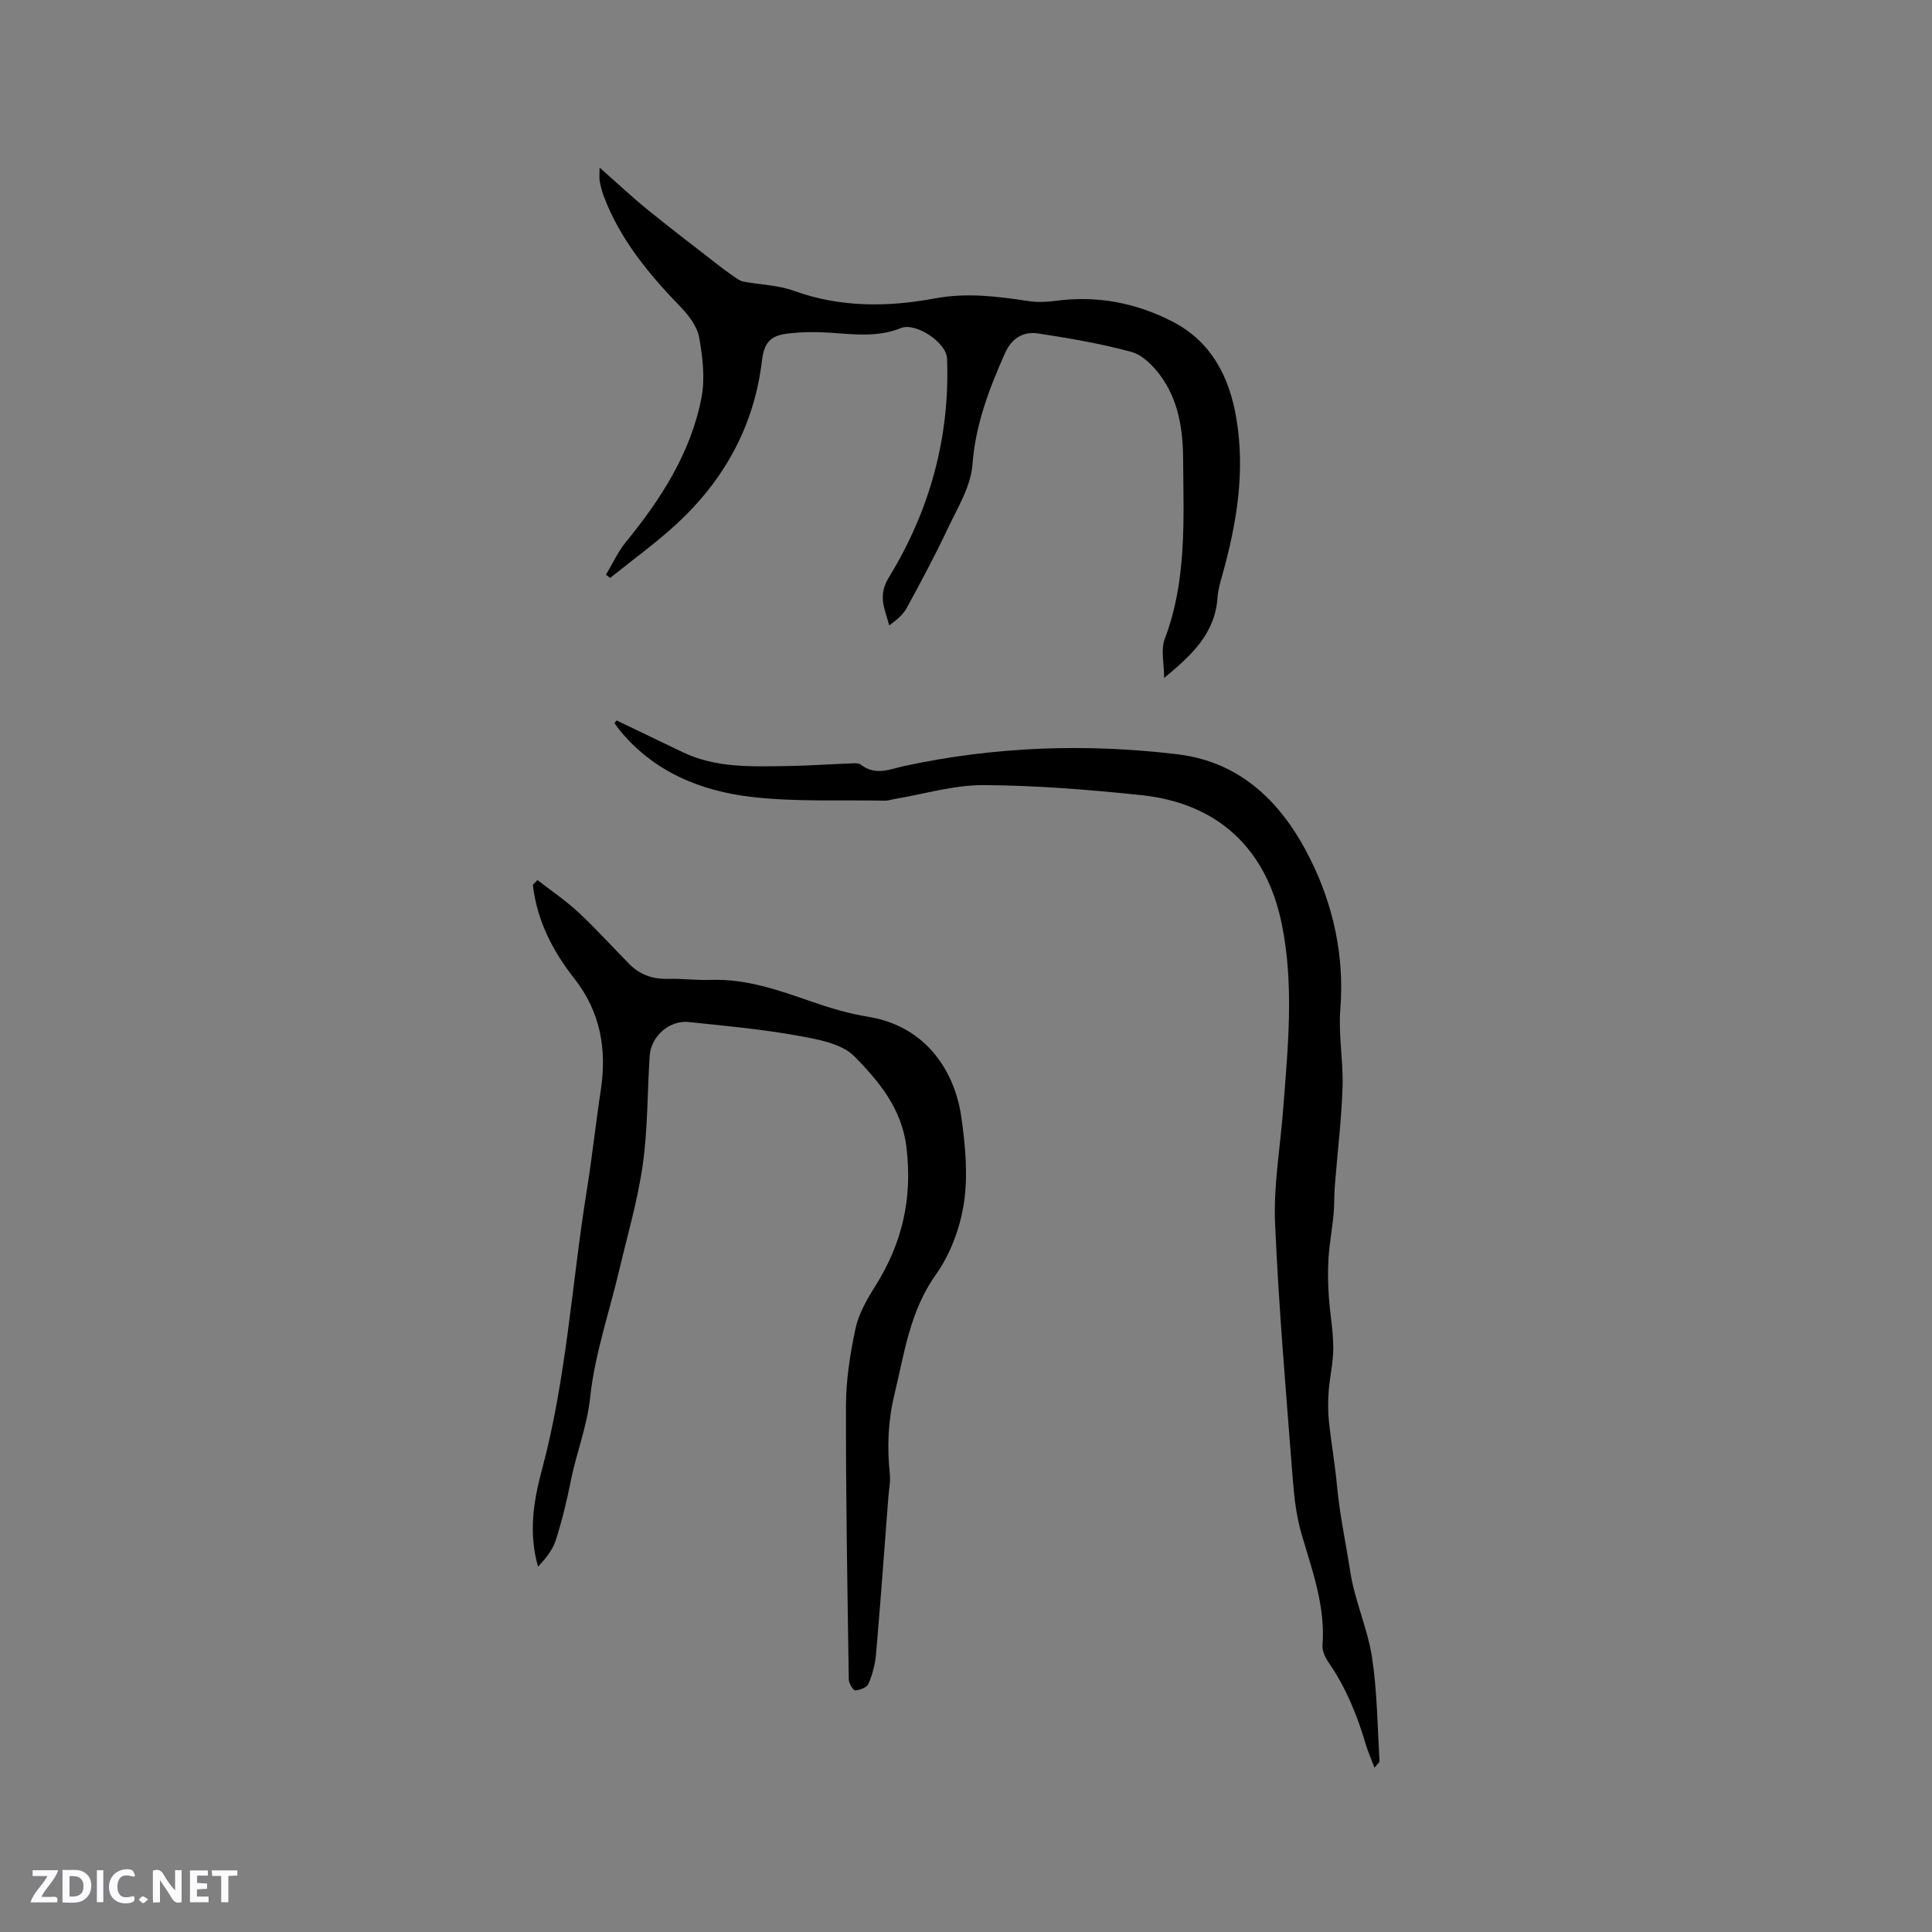 <svg enable-background="new 0 0 400 400" viewBox="0 0 400 400" xmlns="http://www.w3.org/2000/svg"><rect x="0" y="0" width="400" height="400" fill="#808080" stroke="none"/><g fill="#fbfafc"><path d="m37.59 393.81c-.92.31-1.52.05-2-.78-.7-1.2-1.52-2.34-2.47-3.78v4.59c-.55.03-.95.05-1.41.07-.03-.37-.06-.64-.06-.91 0-1.91 0-3.81 0-5.7 1.13-.41 1.77-.03 2.29.91.62 1.11 1.38 2.14 2.31 3.19v-4.2h1.35v6.61z"/><path d="m12.94 393.88v-6.75c1.9.19 3.93-.54 5.37 1.29.8 1.01.78 2.88.03 3.97-1.37 1.97-3.4 1.51-5.4 1.49m1.45-1.22c2.04.12 2.92-.58 2.89-2.21-.03-1.51-.98-2.19-2.89-2z"/><path d="m11.81 393.87h-5.49c.68-2.18 2.47-3.48 3.51-5.45h-3.08v-1.21h5.29c-.71 2.13-2.44 3.48-3.47 5.51.86 0 1.63.04 2.39-.01.79-.05 1.14.21.85 1.16"/><path d="m39.33 393.86v-6.61h3.7v1.07h-2.22v1.52c.68.04 1.34.09 2.07.13v1.07c-.72.05-1.38.09-2.1.14v1.48h2.4v1.19h-3.85z"/><path d="m27.71 388.56c-1.15-.3-2.46-.61-3.1.64-.37.73-.41 1.93-.06 2.67.63 1.35 1.99.93 3.17.68.35.94-.01 1.32-.93 1.46-1.62.25-3.05-.27-3.76-1.48-.73-1.24-.6-3.03.31-4.17.88-1.11 2.71-1.7 4-1.16.32.13.44.74.65 1.12-.1.08-.19.16-.28.24"/><path d="m49.15 387.24v1.07c-.59.02-1.17.05-1.87.08v5.44h-1.48v-5.44h-1.85c-.05-.4-.08-.73-.13-1.15z"/><path d="m20.06 387.21h1.33v6.62h-1.33z"/><path d="m30.68 393.25c-.49.38-.8.79-1.05.76-.32-.05-.6-.45-.9-.7.26-.24.51-.64.8-.67.29-.04.62.3 1.15.61"/></g><path d="m111.27 182.2c2.85 2.22 5.88 4.26 8.51 6.71 3.64 3.39 6.98 7.1 10.47 10.64 2.19 2.23 4.85 3.19 8.01 3.11 2.96-.08 5.94.32 8.89.22 7.38-.26 14.12 2.15 20.93 4.51 3.78 1.31 7.67 2.48 11.61 3.11 12.45 2.01 18.07 11.81 19.34 20.77.83 5.84 1.41 11.96.55 17.72-.77 5.17-2.79 10.65-5.81 14.89-5.43 7.62-6.53 16.34-8.61 24.92-1.32 5.45-1.51 10.87-.93 16.39.16 1.55-.18 3.15-.3 4.72-.84 10.87-1.62 21.75-2.56 32.62-.18 2.06-.75 4.17-1.56 6.07-.32.76-1.78 1.34-2.74 1.38-.44.02-1.33-1.48-1.34-2.3-.28-18.87-.62-37.73-.58-56.6.01-5.36.85-10.79 1.98-16.04.66-3.06 2.36-6.02 4.06-8.72 5.58-8.85 7.76-18.13 6.49-28.73-.97-8.14-5.73-13.69-10.73-18.83-2.69-2.76-7.8-3.61-12-4.37-7.39-1.33-14.9-2.01-22.37-2.79-3.98-.42-7.81 2.96-8.07 6.98-.5 7.51-.38 15.09-1.43 22.52-1.04 7.39-3.17 14.63-4.89 21.92-2.06 8.76-5.06 17.4-6 26.27-.64 6.08-2.87 11.53-4.02 17.34-.82 4.15-1.83 8.28-3.12 12.3-.65 2.02-2.12 3.78-3.65 5.44-2-6.94-.95-13.57.77-19.95 5.12-19.02 6.21-38.65 9.32-57.97 1.11-6.9 1.85-13.86 2.9-20.77 1.28-8.46-.08-16.21-5.48-23.08-4.51-5.73-7.75-12.05-8.59-19.4.33-.34.64-.67.95-1z" fill="#010000"/><path d="m127.66 149.16c4.55 2.18 9.1 4.36 13.64 6.55 6.95 3.35 14.4 2.99 21.79 2.89 4.13-.06 8.25-.36 12.38-.51.94-.03 2.17-.24 2.79.25 3.04 2.35 6.06.88 9.08.23 18.71-4.02 37.61-4.68 56.54-2.39 13.36 1.62 21.84 10.45 27.43 21.74 4.77 9.61 7.05 20.05 6.19 31.07-.42 5.34.64 10.79.46 16.17-.23 6.76-1.06 13.49-1.59 20.24-.16 2-.08 4.01-.27 6.01-.28 3-.84 5.97-1.04 8.97-.17 2.62-.12 5.26.05 7.88.23 3.59.91 7.17.93 10.76.02 2.99-.72 5.98-.95 8.99-.15 2.08-.17 4.21.05 6.28.46 4.42 1.26 8.81 1.66 13.24.55 6.01 1.84 11.9 2.75 17.84.92 6.01 3.59 11.75 4.51 17.76 1.08 7.06 1.12 14.29 1.56 21.45.02.3-.45.63-1.04 1.4-.71-1.87-1.38-3.36-1.84-4.92-1.77-6.03-4.13-11.76-7.73-16.96-.68-.99-1.29-2.36-1.2-3.51.62-8.05-2.12-15.4-4.32-22.92-1.08-3.7-1.55-7.64-1.84-11.51-1.36-17.63-2.9-35.26-3.66-52.92-.33-7.76 1.06-15.6 1.66-23.4.98-12.78 2.32-25.58-.23-38.33-3.15-15.75-13.2-25.22-29.17-26.89-10.84-1.13-21.75-2.02-32.63-2.07-6.15-.03-12.32 1.86-18.48 2.89-.63.1-1.25.34-1.87.33-9.18-.18-18.44.28-27.53-.76-10.71-1.23-20.51-5.23-27.61-14.04-.33-.41-.61-.85-.91-1.27.17-.18.31-.36.44-.54z" fill="#010000"/><path d="m125.45 119c1.37-2.28 2.49-4.77 4.16-6.81 7.25-8.88 13.38-18.4 15.61-29.77.79-4.02.26-8.45-.46-12.55-.4-2.26-2.13-4.54-3.81-6.28-6.6-6.83-12.61-14.03-15.98-23.06-.37-.99-.62-2.03-.81-3.06-.12-.6-.02-1.25-.02-2.77 3.6 3.17 6.64 6.03 9.87 8.66 4.74 3.86 9.61 7.56 14.43 11.31 1.08.84 2.18 1.68 3.31 2.45.67.46 1.38 1.02 2.14 1.17 3.48.68 7.17.72 10.45 1.91 9.62 3.49 19.46 3.4 29.17 1.59 6.7-1.25 13-.42 19.48.55 1.84.28 3.79.19 5.64-.06 8.55-1.15 16.72.46 24.21 4.35 7.87 4.08 11.66 11.27 13.12 19.91 1.89 11.14.09 21.87-2.9 32.54-.43 1.53-.88 3.09-.99 4.65-.49 7.37-5.27 11.88-11.05 16.63 0-3.05-.72-5.84.12-8.05 4.61-12.16 3.9-24.79 3.81-37.38-.04-6.12-.99-12.13-4.71-17.18-1.5-2.03-3.68-4.25-5.96-4.88-6.29-1.72-12.77-2.82-19.23-3.82-3.15-.49-5.59.91-7.01 4.14-3.26 7.37-6.08 14.69-6.7 22.98-.34 4.6-3.16 9.09-5.21 13.46-2.6 5.52-5.5 10.91-8.42 16.27-.77 1.41-2.11 2.5-3.61 3.58-.87-3.38-2.46-6.03-.08-9.92 8.46-13.82 12.68-29 12.06-45.33-.12-3.33-6.52-7.54-9.55-6.31-4.94 2.01-9.97 1.26-15.03.94-2.83-.18-5.71-.13-8.52.21-3.62.45-4.8 2.04-5.23 5.62-1.61 13.48-7.78 24.66-17.65 33.77-4.34 4-9.16 7.48-13.77 11.19-.28-.21-.58-.43-.88-.65z" fill="#010000"/></svg>
